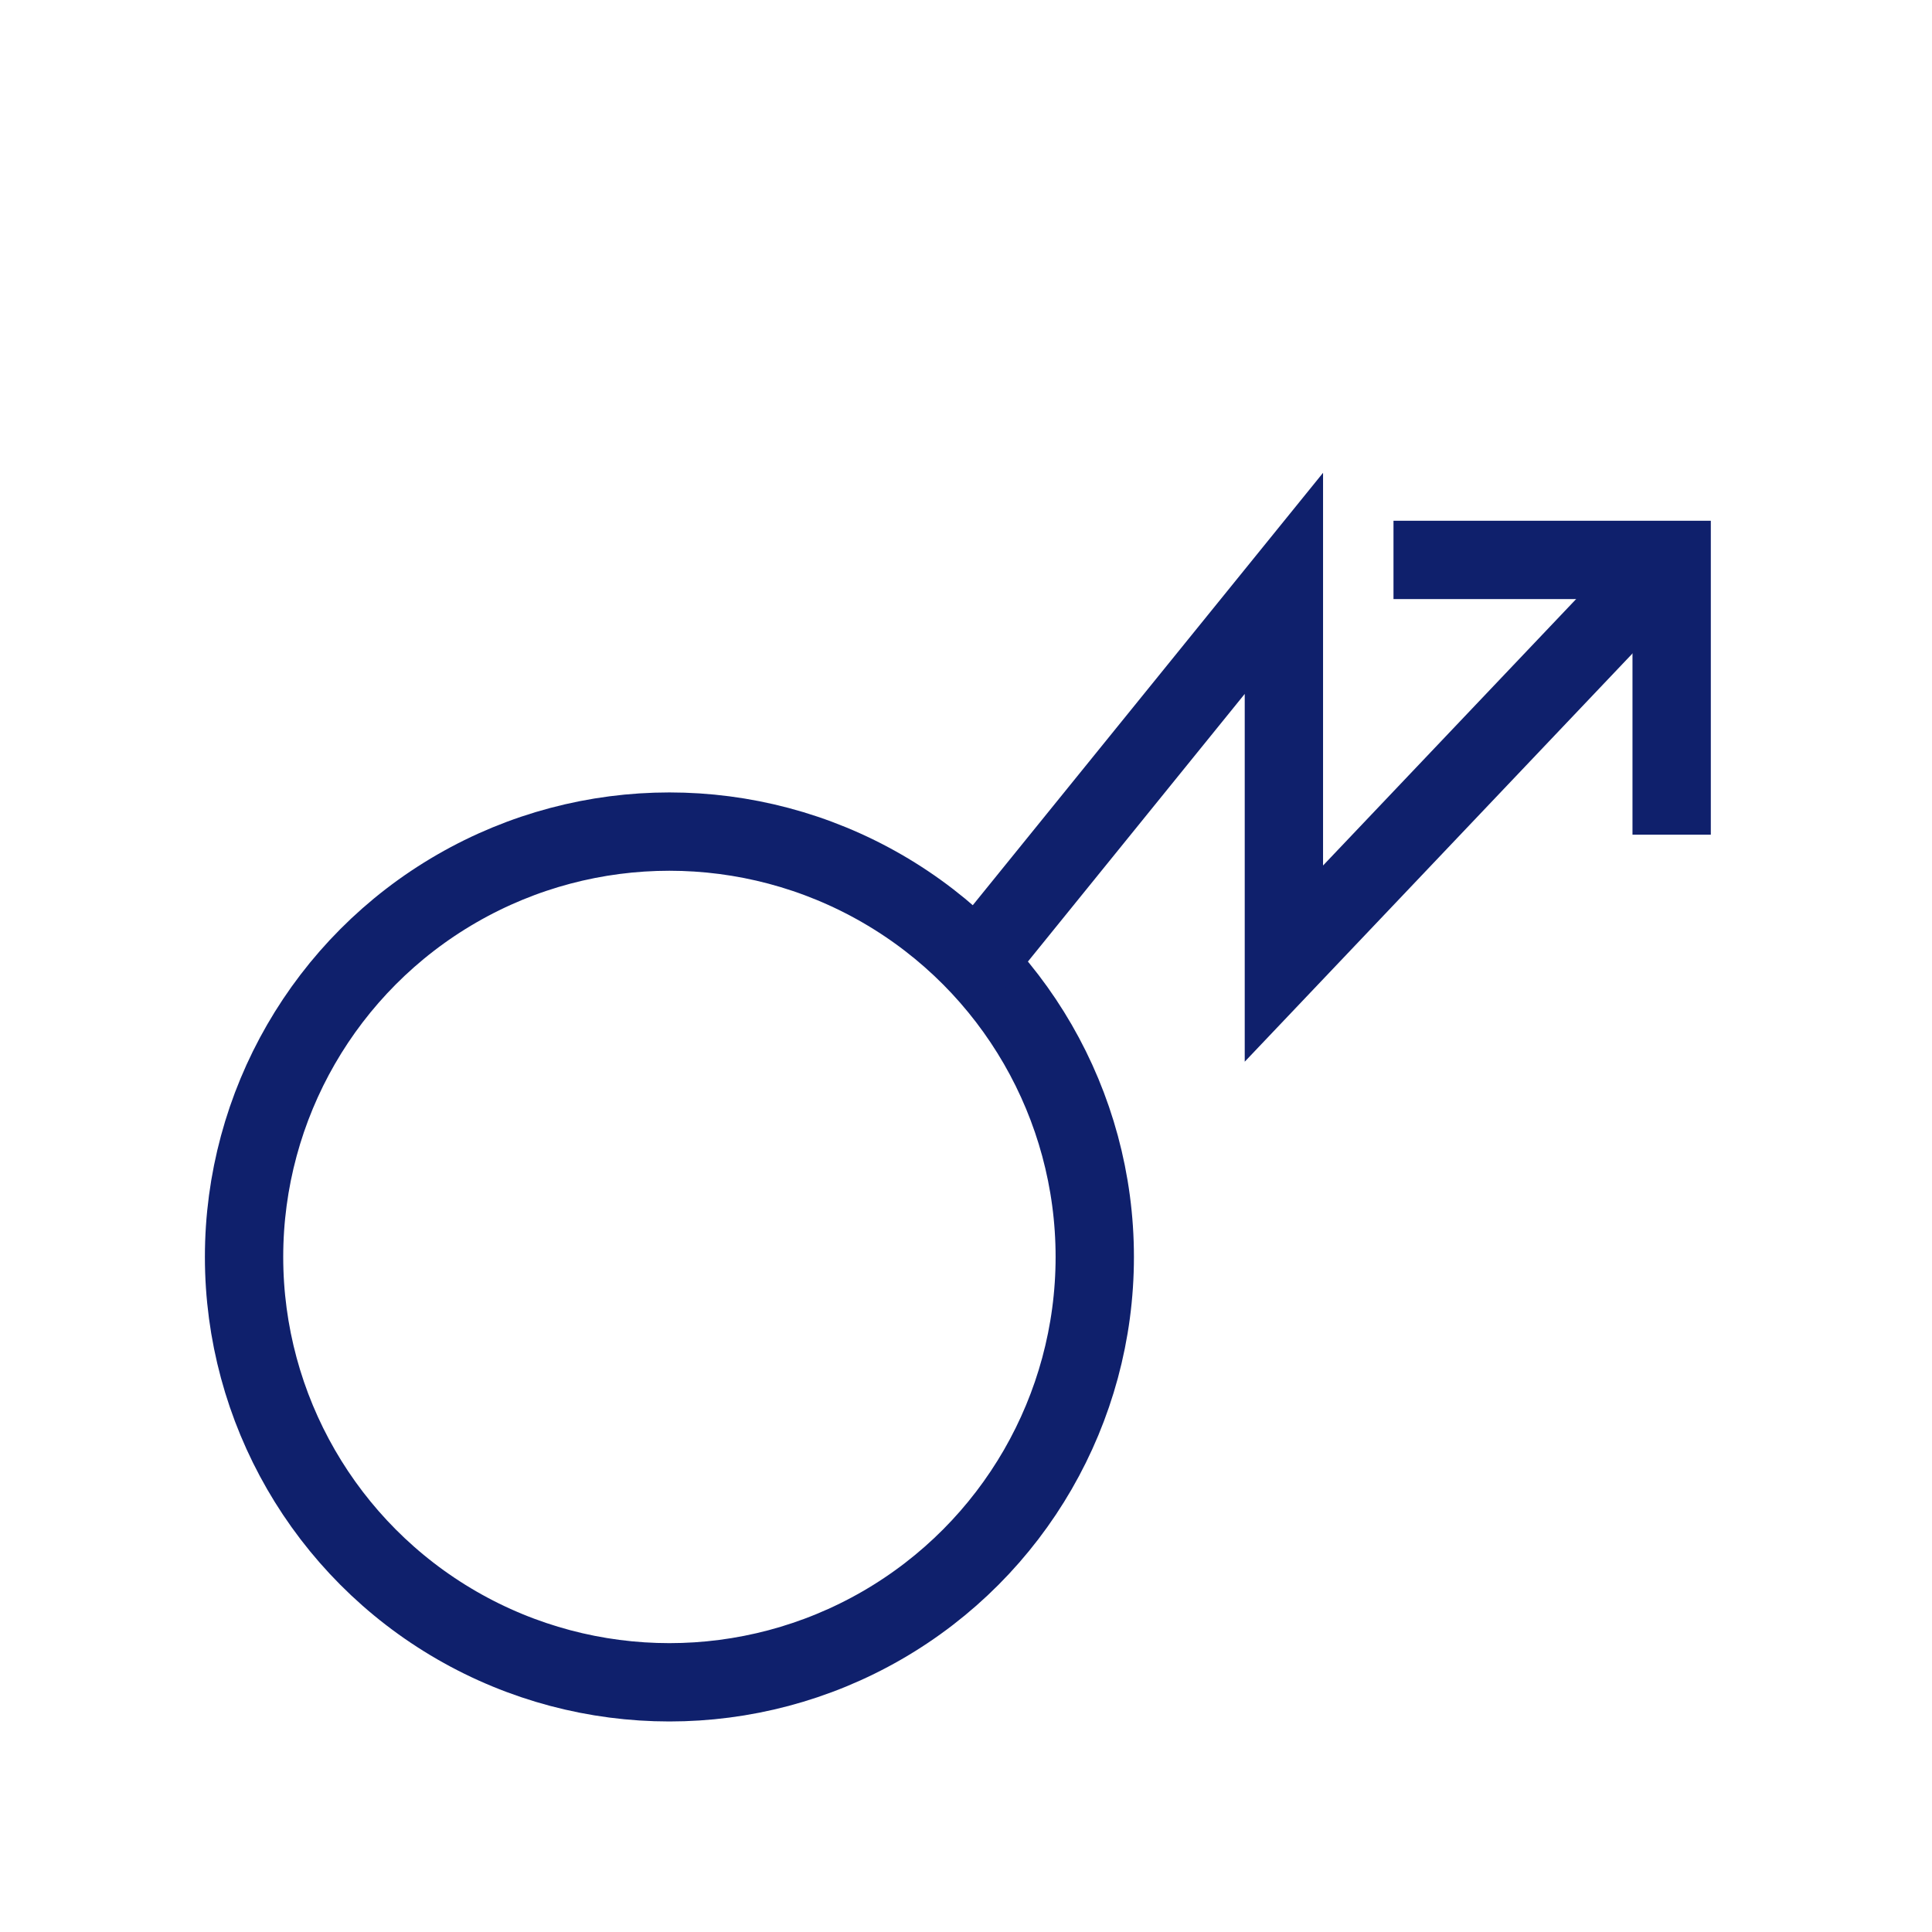 <?xml version="1.0" encoding="UTF-8"?> <svg xmlns="http://www.w3.org/2000/svg" width="37" height="37" viewBox="0 0 37 37" fill="none"><circle cx="12.82" cy="24.072" r="8.146" stroke="#0F206C" stroke-width="1.5"></circle><path d="M18.689 18.454L24.588 11.172V18.454L31.254 11.436" stroke="#0F206C" stroke-width="1.5"></path><path d="M26.687 10.723L32.014 10.723L32.014 15.985" stroke="#0F206C" stroke-width="1.5"></path></svg> 